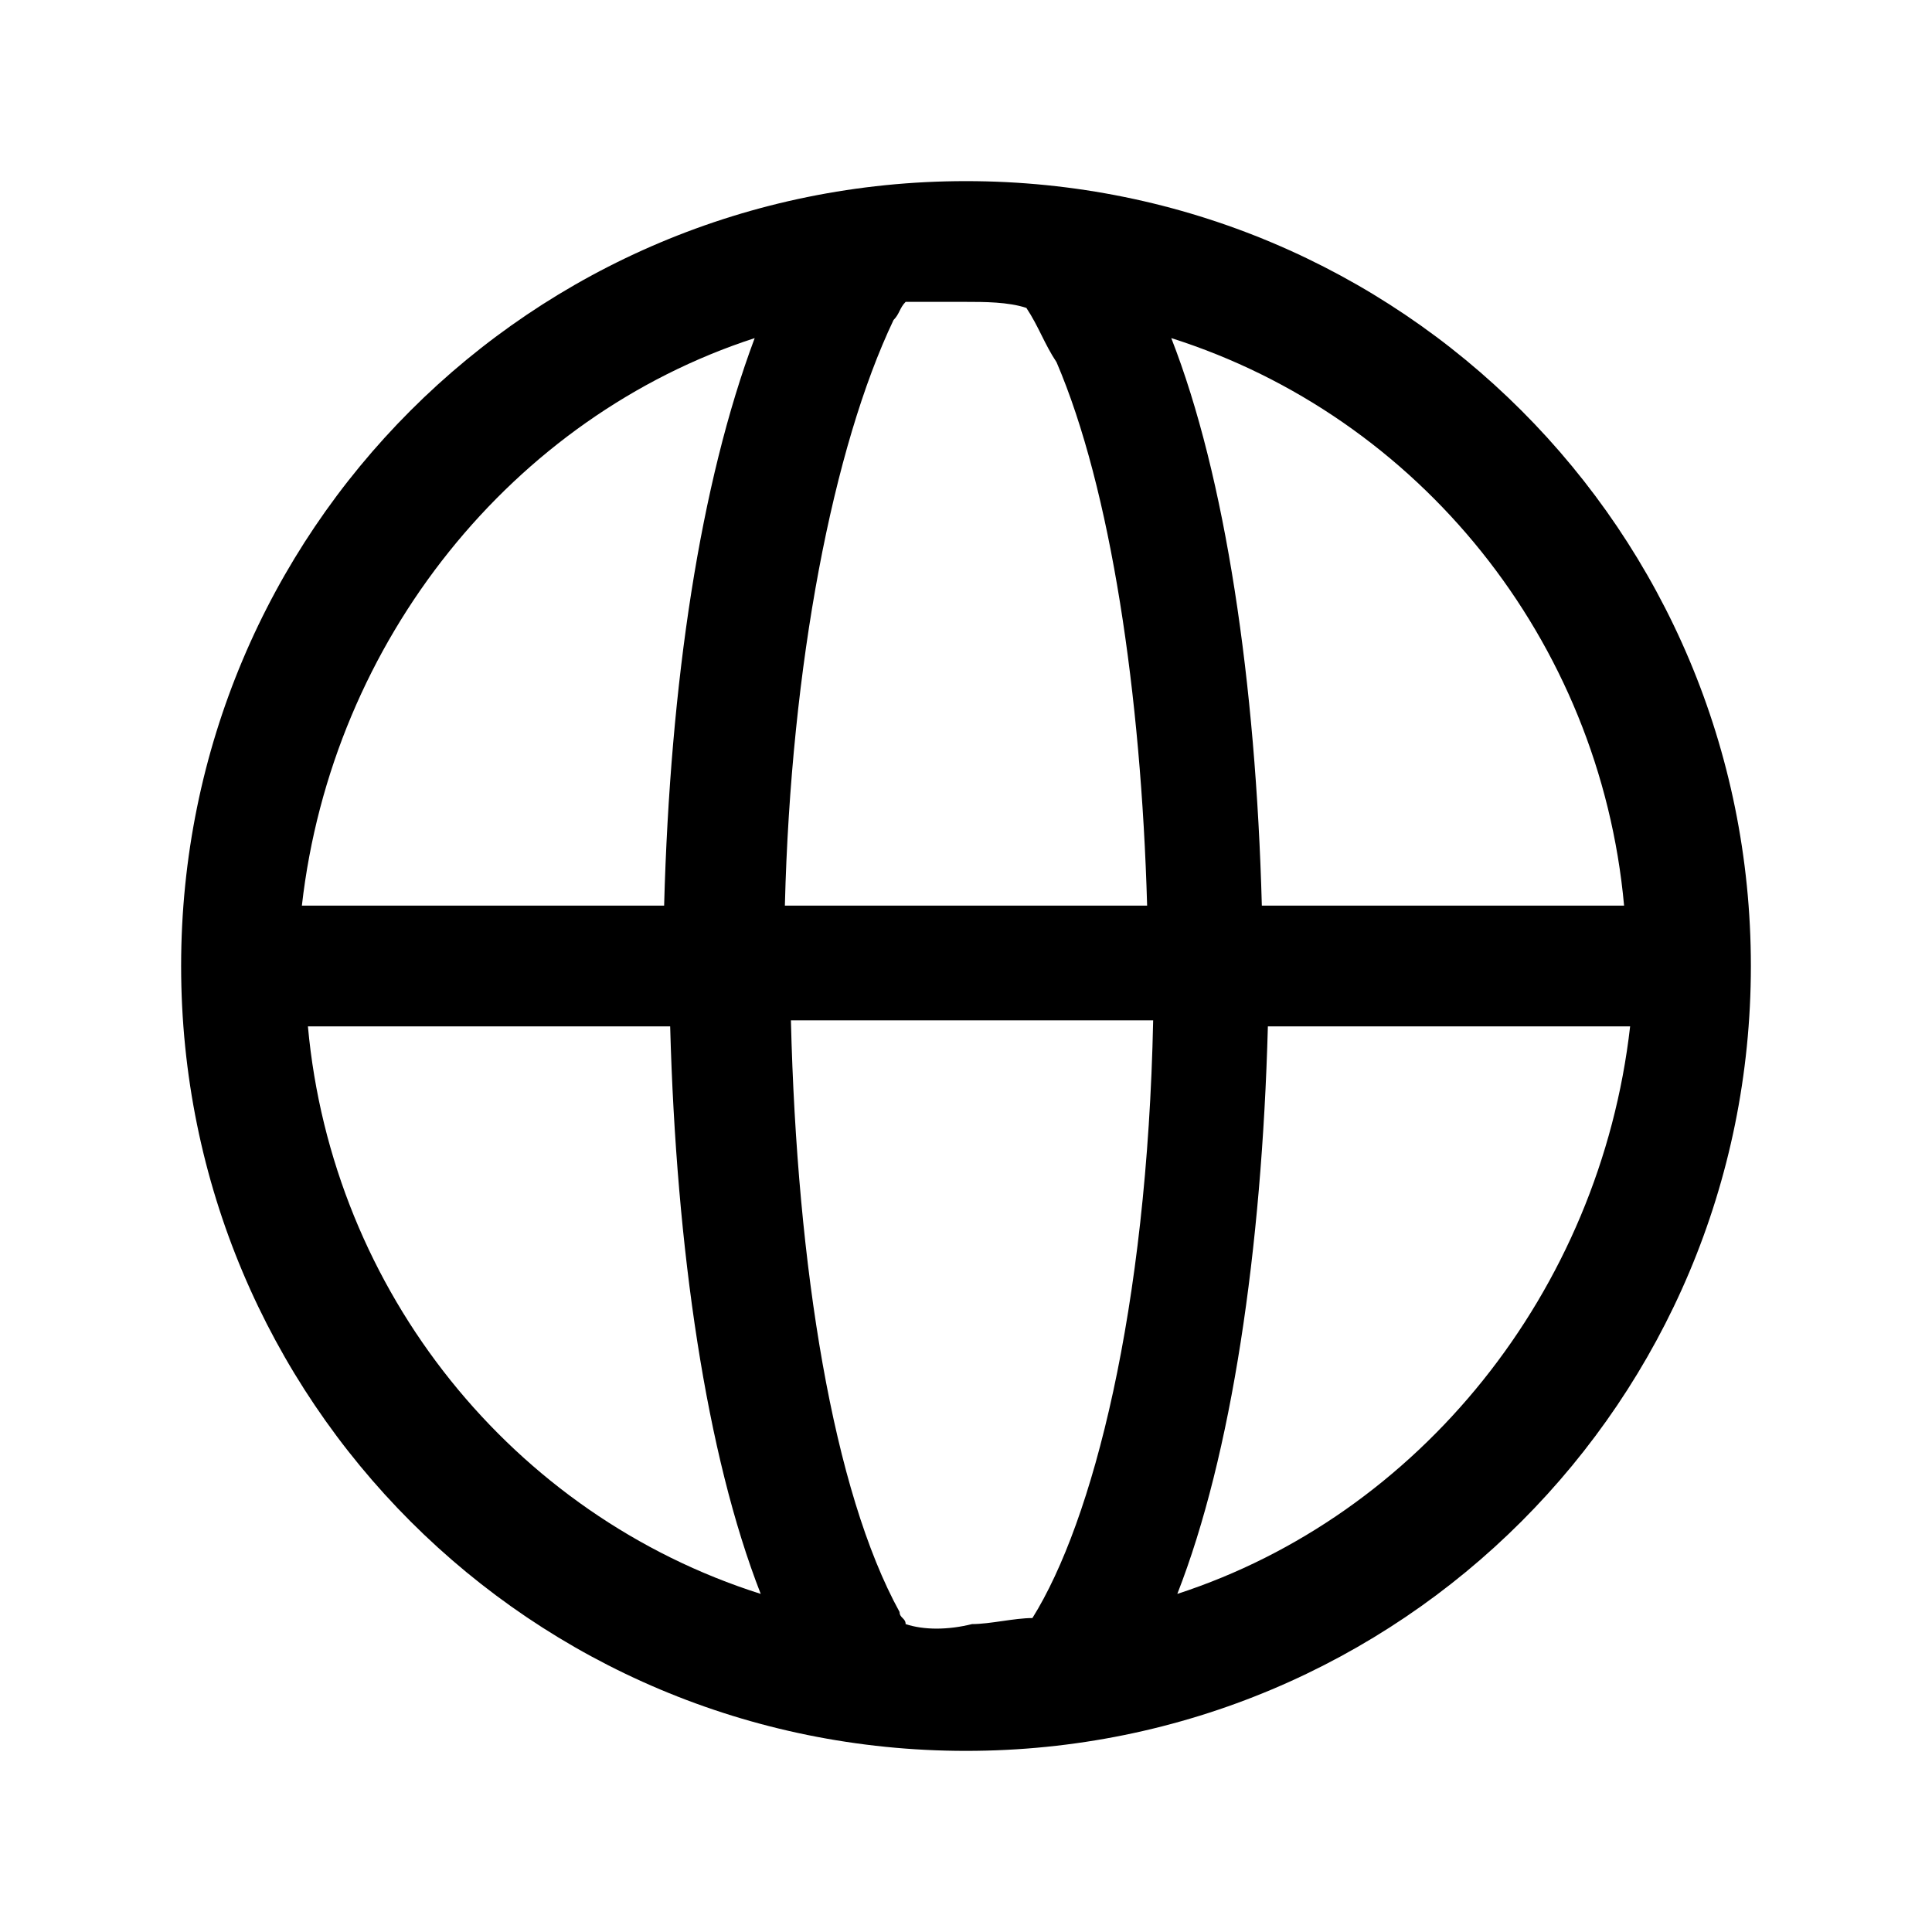 <svg xmlns="http://www.w3.org/2000/svg" viewBox="0 0 32 32" style="enable-background:new 0 0 32 32" xml:space="preserve"><path d="M16 3C8.8 3 3 8.8 3 16s5.8 13 13 13 13-5.8 13-13S23.2 3 16 3zm-3.5 2.6C11.6 8 11.1 11.3 11 15H5c.5-4.4 3.5-8.1 7.5-9.4zM5.1 17h6c.1 3.7.6 7.1 1.5 9.4-4.1-1.3-7.1-5-7.5-9.4zm9.7-11.7c.1-.1.1-.2.2-.3h1c.3 0 .7 0 1 .1.2.3.3.6.5.9.9 2.1 1.4 5.5 1.5 9h-6c.1-4 .8-7.6 1.8-9.7zm2.3 21.5c-.3 0-.7.1-1 .1-.4.1-.8.1-1.1 0 0-.1-.1-.1-.1-.2-1.1-2-1.7-5.7-1.8-9.8h6c-.1 4.8-1 8.3-2 9.9zM26.9 15h-6c-.1-3.7-.6-7.1-1.5-9.4 4.1 1.3 7.1 5 7.5 9.4zm-7.4 11.4c.9-2.3 1.4-5.7 1.5-9.4h6c-.5 4.4-3.5 8.1-7.5 9.4z"/></svg>